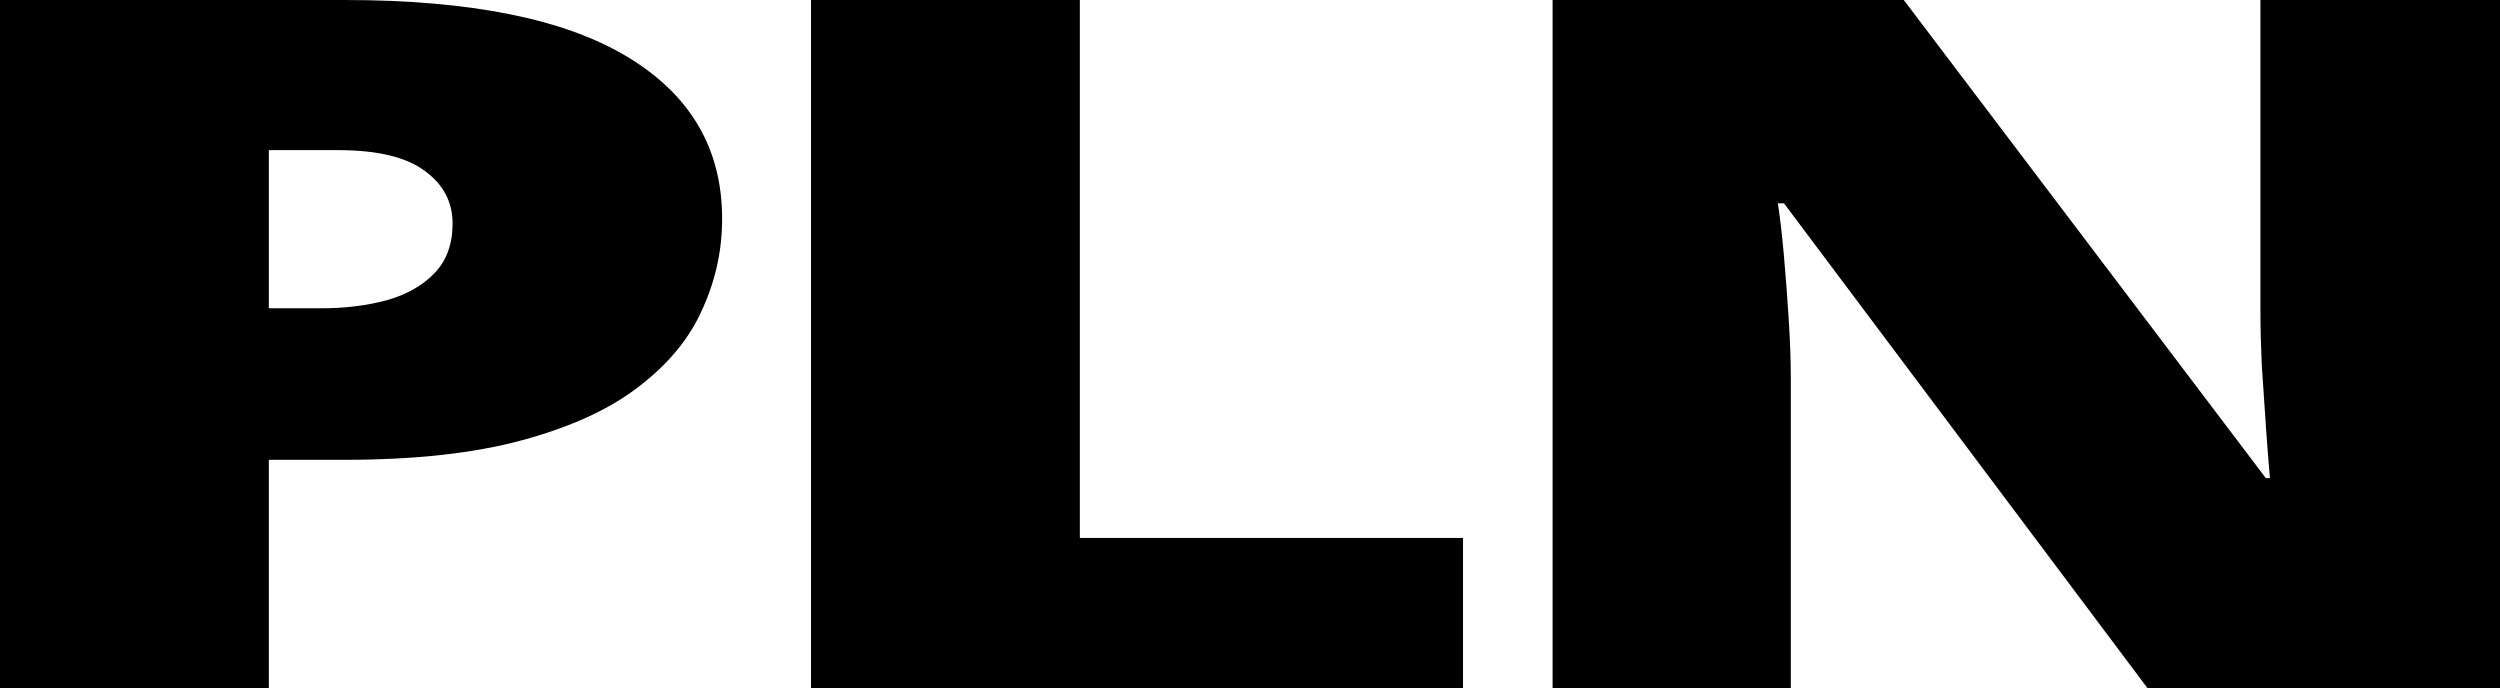<svg width="109" height="30" viewBox="0 0 109 30" fill="none" xmlns="http://www.w3.org/2000/svg">
<path d="M15.015 0C20.515 0 24.63 0.828 27.36 2.483C30.11 4.138 31.485 6.491 31.485 9.542C31.485 10.91 31.198 12.223 30.624 13.482C30.07 14.74 29.15 15.862 27.864 16.847C26.598 17.832 24.907 18.611 22.79 19.186C20.693 19.761 18.101 20.048 15.015 20.048H11.721V30H0V0H15.015ZM14.748 6.546H11.721V13.441H14.036C15.045 13.441 15.985 13.324 16.855 13.092C17.726 12.845 18.418 12.456 18.932 11.922C19.466 11.375 19.733 10.65 19.733 9.747C19.733 8.803 19.328 8.037 18.517 7.449C17.706 6.847 16.45 6.546 14.748 6.546Z" fill="black"/>
<path d="M35.36 30V0H47.081V23.454H63.788V30H35.36Z" fill="black"/>
<path d="M109 30H93.629L77.782 8.865H77.516C77.614 9.508 77.703 10.28 77.782 11.183C77.862 12.086 77.931 13.01 77.99 13.954C78.05 14.884 78.079 15.725 78.079 16.477V30H67.693V0H83.005L98.792 20.848H98.97C98.911 20.192 98.851 19.432 98.792 18.57C98.733 17.695 98.673 16.813 98.614 15.923C98.574 15.034 98.555 14.248 98.555 13.564V0H109V30Z" fill="black"/>
</svg>
